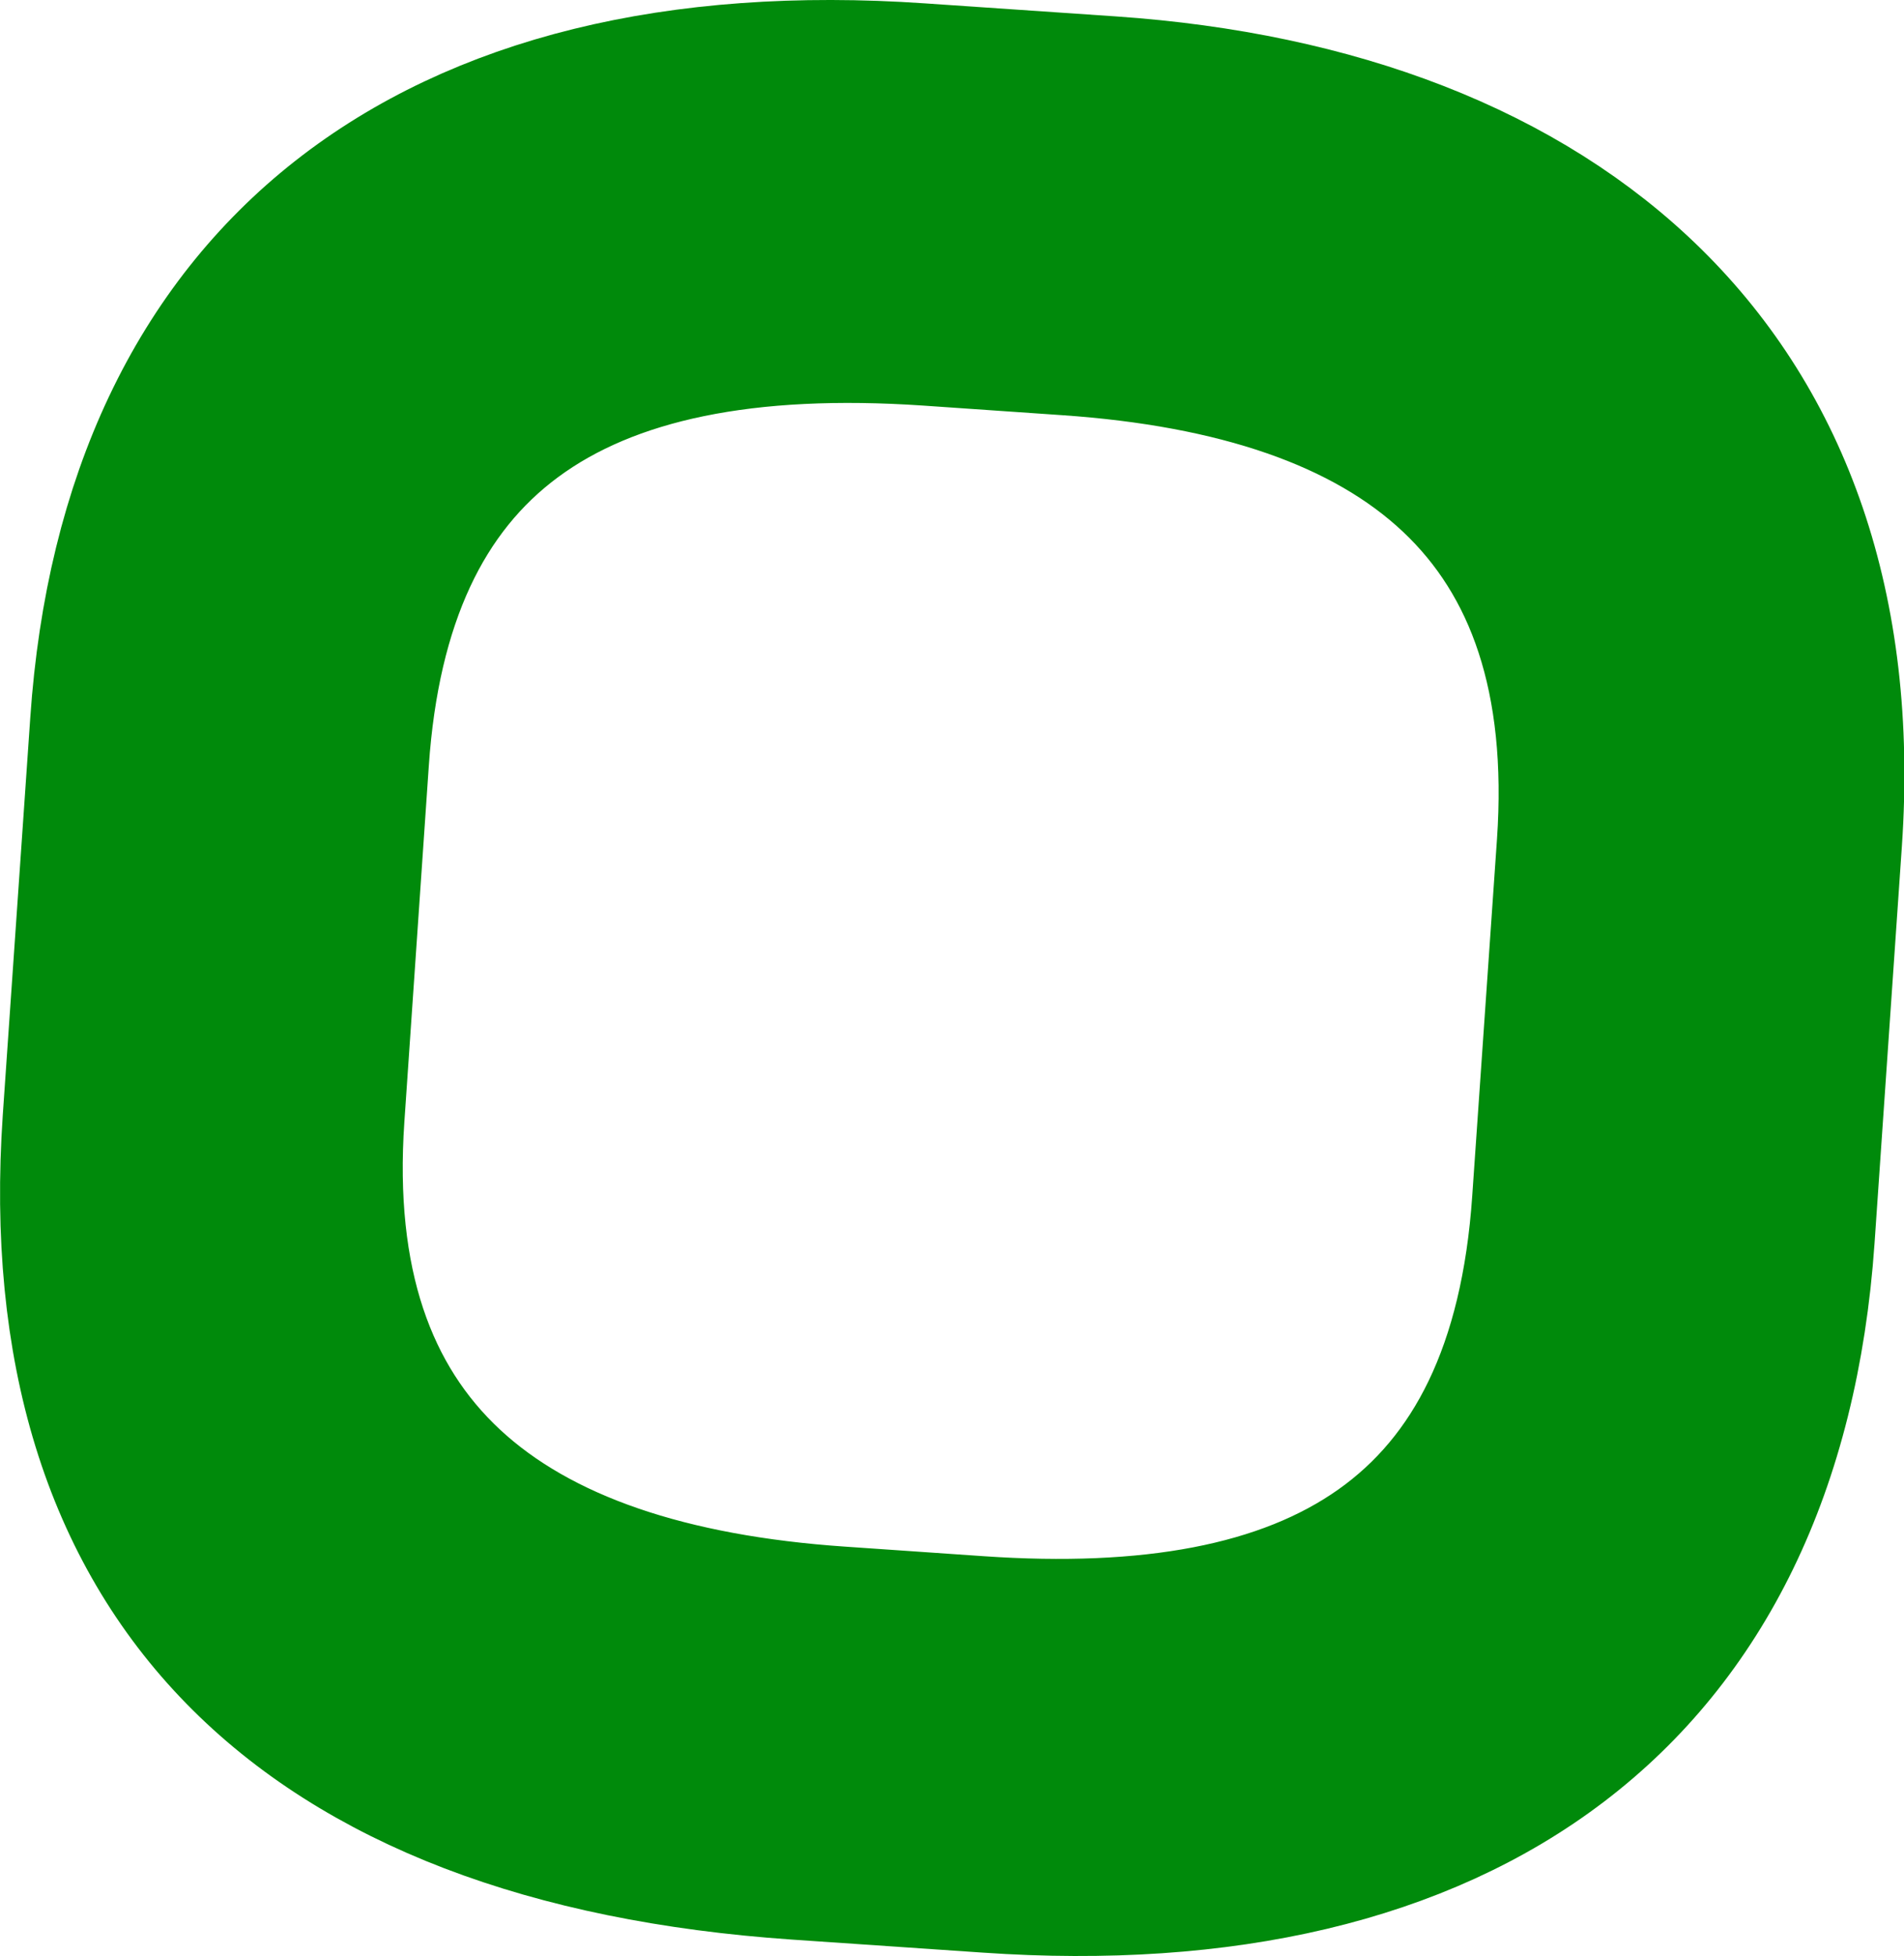 <svg id="レイヤー_1" data-name="レイヤー 1" xmlns="http://www.w3.org/2000/svg" width="29.182" height="29.964" viewBox="0 0 29.182 29.964"><defs><style>.cls-1{fill:#008a0b;stroke:#008a0b;stroke-linecap:round;stroke-linejoin:round;stroke-width:2.278px;}</style></defs><path class="cls-1" d="M15.141,28.776l-2.929-.2C4.622,28.053.7,24.171,1.179,17.158L1.6,11.077C2.069,4.2,6.638.675,14.1,1.188l2.929.2c6.88.473,11.475,4.357,10.984,11.5l-.419,6.082C27.107,25.987,22.377,29.274,15.141,28.776ZM24.08,12.934c.348-5.06-2.571-7.356-7.721-7.71l-2.131-.147C8.681,4.7,5.772,6.77,5.436,11.653l-.375,5.459c-.347,5.061,2.617,7.361,7.81,7.717l2.13.147c5.193.357,8.349-1.433,8.7-6.582Z"/></svg>